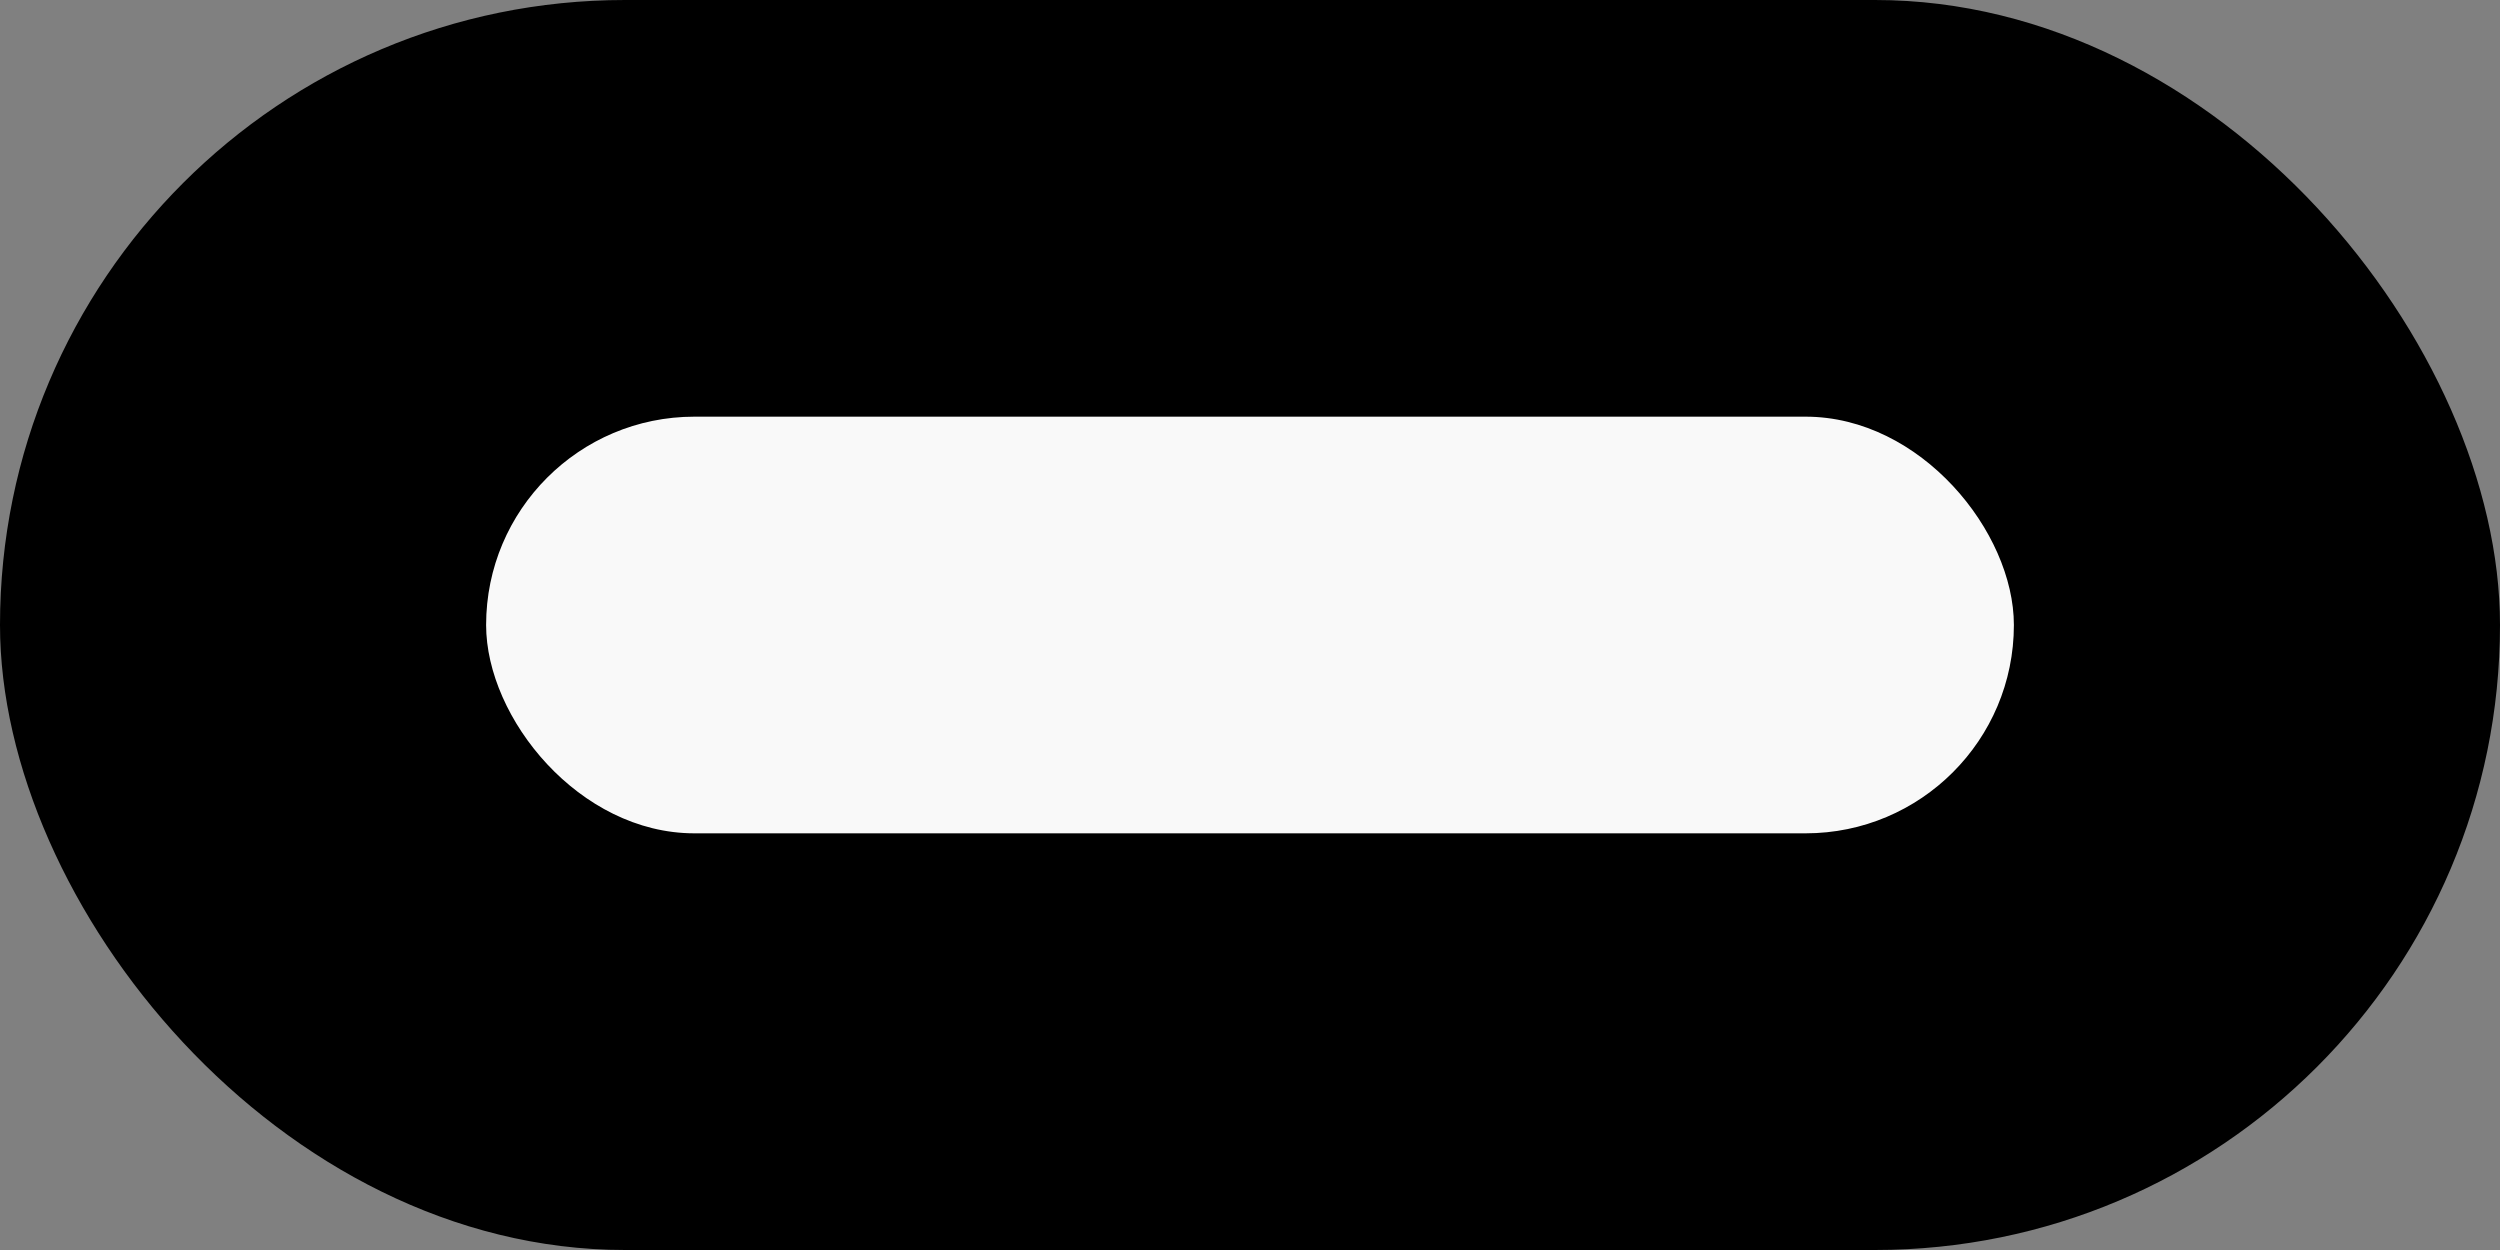 <?xml version="1.0" encoding="UTF-8" standalone="no"?>
<!-- Created with Inkscape (http://www.inkscape.org/) -->

<svg
   width="90mm"
   height="45mm"
   viewBox="0 0 90 45"
   version="1.1"
   id="svg1"
   xmlns:inkscape="http://www.inkscape.org/namespaces/inkscape"
   xmlns:sodipodi="http://sodipodi.sourceforge.net/DTD/sodipodi-0.dtd"
   xmlns="http://www.w3.org/2000/svg"
   xmlns:svg="http://www.w3.org/2000/svg">
  <rect x="0" y="0" width="90" height="45" fill="#808080" stroke="none"/>
  <sodipodi:namedview
     id="namedview1"
     pagecolor="#ffffff"
     bordercolor="#000000"
     borderopacity="0.25"
     inkscape:showpageshadow="2"
     inkscape:pageopacity="0.0"
     inkscape:pagecheckerboard="0"
     inkscape:deskcolor="#d1d1d1"
     inkscape:document-units="mm" />
  <defs
     id="defs1" />
  <g
     inkscape:label="Layer 1"
     inkscape:groupmode="layer"
     id="layer1"
     transform="translate(-80.311,-193.454)">
    <rect
       style="fill:#000000;fill-opacity:1;stroke:none;stroke-width:0.27"
       id="rect1"
       width="90"
       height="45"
       x="80.311"
       y="193.454"
       ry="22.5"
       inkscape:export-filename="rect1.png"
       inkscape:export-xdpi="17.215555"
       inkscape:export-ydpi="17.215555" />
    <rect
       style="fill:#f9f9f9;fill-opacity:1;stroke:none;stroke-width:0.122"
       id="rect1-7"
       width="55"
       height="15"
       x="97.811"
       y="208.454"
       ry="7.5" />
  </g>
</svg>
